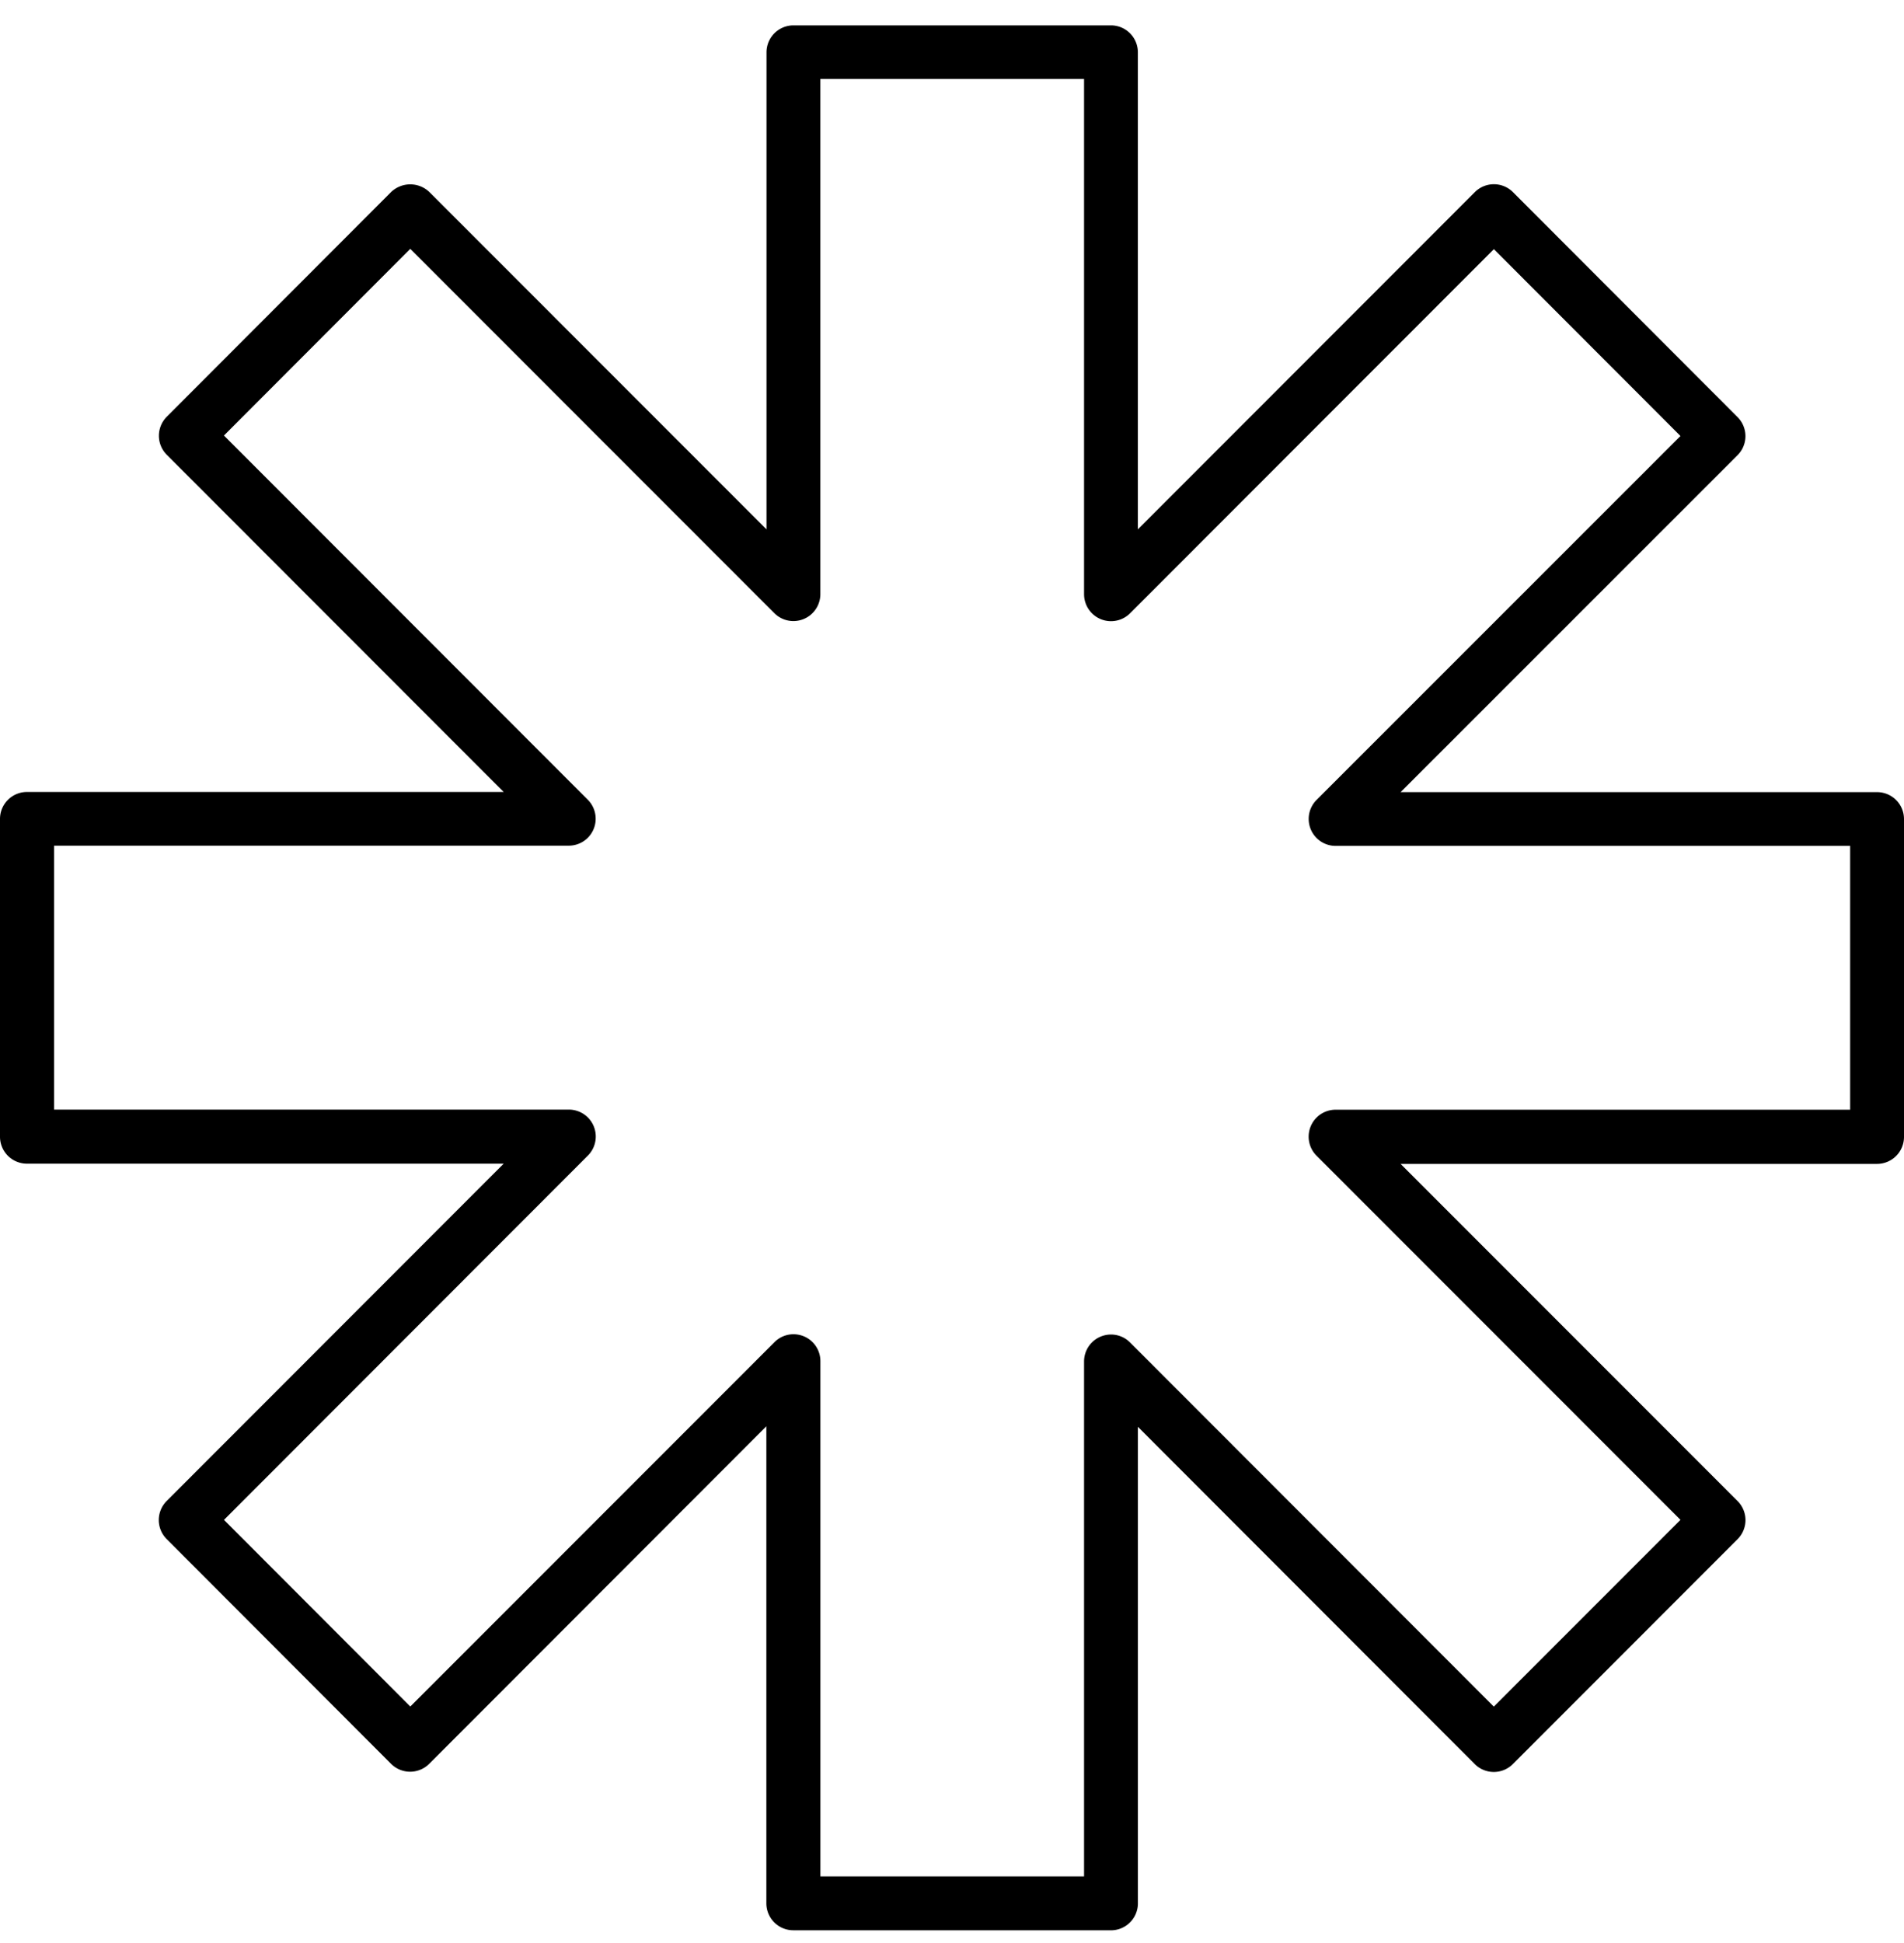 <svg xmlns="http://www.w3.org/2000/svg" fill="none" viewBox="0 0 50 51"><path fill="currentColor" d="M29.174 50.666h-8.342a.707.707 0 0 1-.707-.707V37.437l-8.855 8.861a.709.709 0 0 1-1 0l-5.893-5.9a.707.707 0 0 1 0-1l8.85-8.854H.707A.707.707 0 0 1 0 29.837v-8.343a.707.707 0 0 1 .707-.706h12.52l-8.847-8.85a.707.707 0 0 1 0-1l5.893-5.9a.728.728 0 0 1 1 0l8.856 8.857V1.373a.707.707 0 0 1 .707-.707h8.338a.707.707 0 0 1 .707.707v12.522l8.85-8.853a.708.708 0 0 1 .999 0l5.899 5.906a.707.707 0 0 1 0 1l-8.848 8.844h12.512A.707.707 0 0 1 50 21.5v8.343a.708.708 0 0 1-.707.707H36.78l8.85 8.85a.707.707 0 0 1 0 1l-5.902 5.904a.708.708 0 0 1-1 0l-8.846-8.853v12.516a.708.708 0 0 1-.708.7Zm-7.631-1.414h6.925V35.735a.707.707 0 0 1 1.206-.5l9.554 9.56 4.902-4.902-9.557-9.558a.707.707 0 0 1 .5-1.207h13.513v-6.925H35.073a.707.707 0 0 1-.5-1.206l9.557-9.553-4.9-4.904-9.556 9.56a.708.708 0 0 1-1.206-.5V2.072h-6.925v13.524a.708.708 0 0 1-1.207.5l-9.562-9.564-4.893 4.9 9.553 9.558a.706.706 0 0 1-.5 1.207H1.42v6.928h13.518a.707.707 0 0 1 .5 1.207l-9.556 9.562 4.893 4.899 9.562-9.563a.706.706 0 0 1 1.207.5v13.522Z"/></svg>